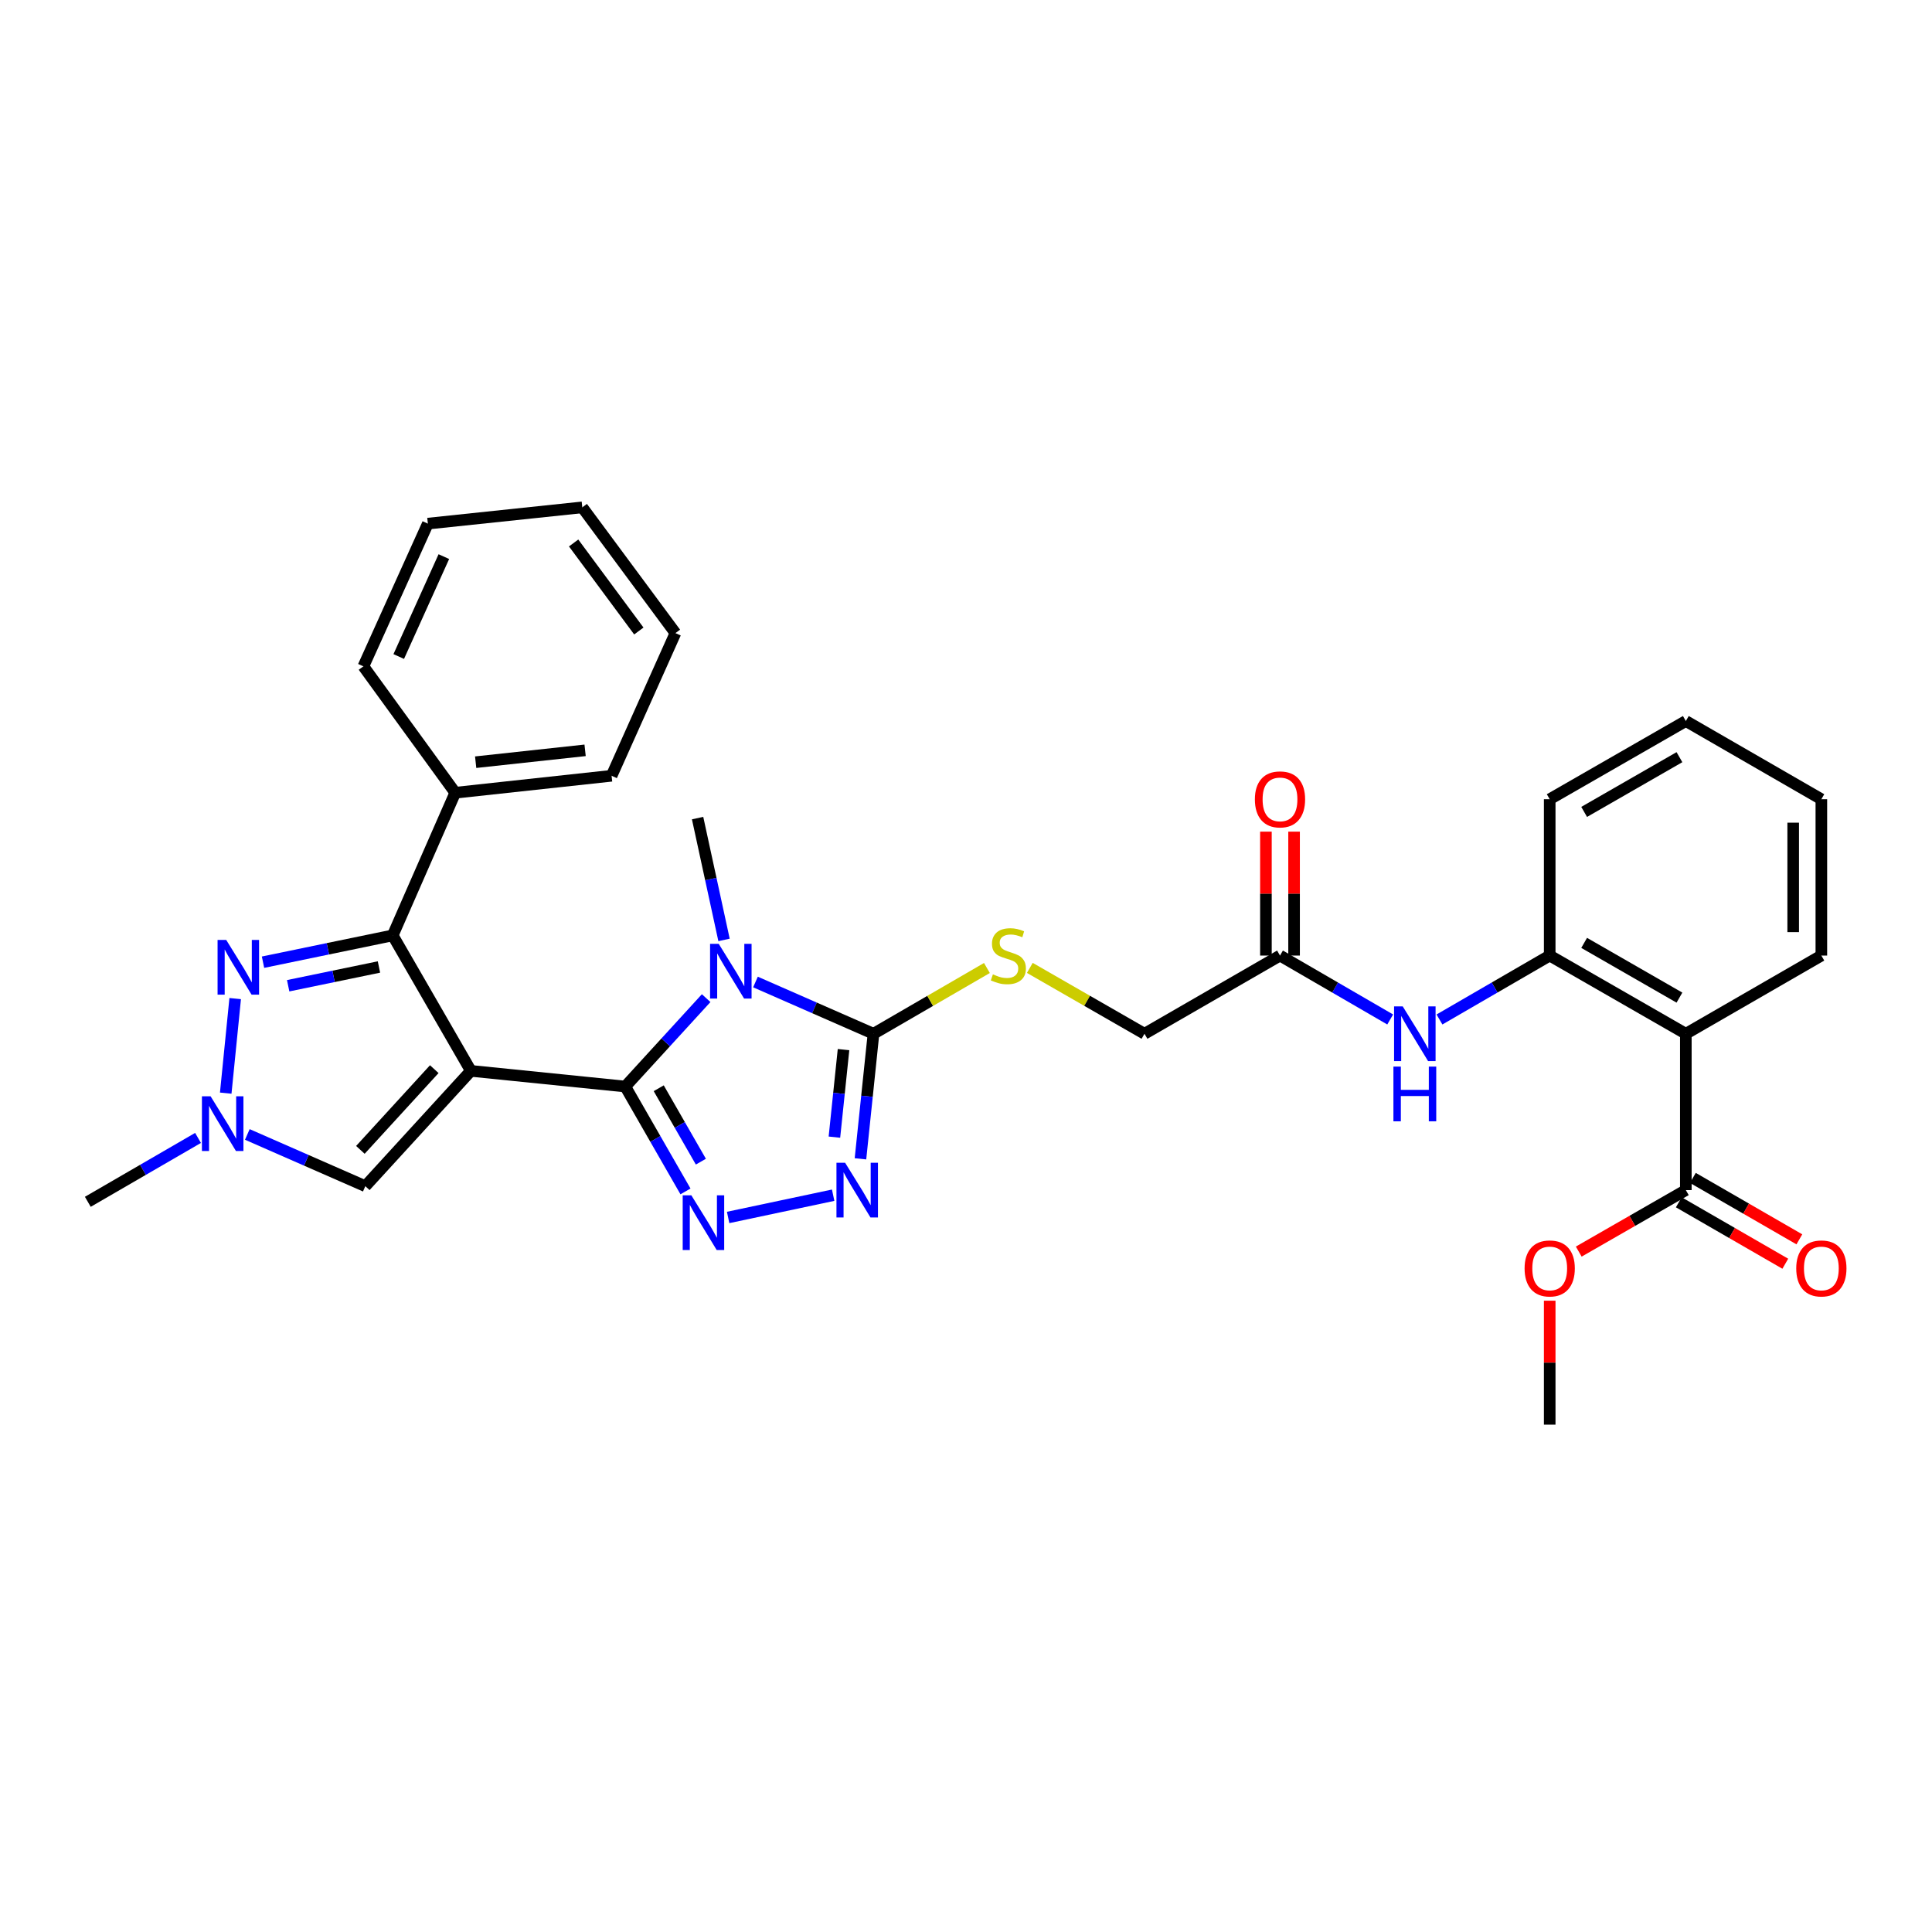 <?xml version='1.0' encoding='iso-8859-1'?>
<svg version='1.1' baseProfile='full'
              xmlns='http://www.w3.org/2000/svg'
                      xmlns:rdkit='http://www.rdkit.org/xml'
                      xmlns:xlink='http://www.w3.org/1999/xlink'
                  xml:space='preserve'
width='1000px' height='1000px' viewBox='0 0 1000 1000'>
<!-- END OF HEADER -->
<rect style='opacity:1.0;fill:#FFFFFF;stroke:none' width='1000' height='1000' x='0' y='0'> </rect>
<path class='bond-0' d='M 243.725,554.282 L 323.642,562.387' style='fill:none;fill-rule:evenodd;stroke:#000000;stroke-width:6px;stroke-linecap:butt;stroke-linejoin:miter;stroke-opacity:1' />
<path class='bond-3' d='M 243.725,554.282 L 203.265,484.154' style='fill:none;fill-rule:evenodd;stroke:#000000;stroke-width:6px;stroke-linecap:butt;stroke-linejoin:miter;stroke-opacity:1' />
<path class='bond-7' d='M 243.725,554.282 L 189.087,613.965' style='fill:none;fill-rule:evenodd;stroke:#000000;stroke-width:6px;stroke-linecap:butt;stroke-linejoin:miter;stroke-opacity:1' />
<path class='bond-7' d='M 224.779,553.393 L 186.533,595.171' style='fill:none;fill-rule:evenodd;stroke:#000000;stroke-width:6px;stroke-linecap:butt;stroke-linejoin:miter;stroke-opacity:1' />
<path class='bond-1' d='M 323.642,562.387 L 344.576,539.511' style='fill:none;fill-rule:evenodd;stroke:#000000;stroke-width:6px;stroke-linecap:butt;stroke-linejoin:miter;stroke-opacity:1' />
<path class='bond-1' d='M 344.576,539.511 L 365.51,516.635' style='fill:none;fill-rule:evenodd;stroke:#0000FF;stroke-width:6px;stroke-linecap:butt;stroke-linejoin:miter;stroke-opacity:1' />
<path class='bond-2' d='M 323.642,562.387 L 339.225,589.529' style='fill:none;fill-rule:evenodd;stroke:#000000;stroke-width:6px;stroke-linecap:butt;stroke-linejoin:miter;stroke-opacity:1' />
<path class='bond-2' d='M 339.225,589.529 L 354.807,616.672' style='fill:none;fill-rule:evenodd;stroke:#0000FF;stroke-width:6px;stroke-linecap:butt;stroke-linejoin:miter;stroke-opacity:1' />
<path class='bond-2' d='M 340.957,563.273 L 351.865,582.273' style='fill:none;fill-rule:evenodd;stroke:#000000;stroke-width:6px;stroke-linecap:butt;stroke-linejoin:miter;stroke-opacity:1' />
<path class='bond-2' d='M 351.865,582.273 L 362.772,601.273' style='fill:none;fill-rule:evenodd;stroke:#0000FF;stroke-width:6px;stroke-linecap:butt;stroke-linejoin:miter;stroke-opacity:1' />
<path class='bond-4' d='M 391.029,508.283 L 421.573,521.679' style='fill:none;fill-rule:evenodd;stroke:#0000FF;stroke-width:6px;stroke-linecap:butt;stroke-linejoin:miter;stroke-opacity:1' />
<path class='bond-4' d='M 421.573,521.679 L 452.117,535.076' style='fill:none;fill-rule:evenodd;stroke:#000000;stroke-width:6px;stroke-linecap:butt;stroke-linejoin:miter;stroke-opacity:1' />
<path class='bond-19' d='M 374.759,486.501 L 367.917,454.976' style='fill:none;fill-rule:evenodd;stroke:#0000FF;stroke-width:6px;stroke-linecap:butt;stroke-linejoin:miter;stroke-opacity:1' />
<path class='bond-19' d='M 367.917,454.976 L 361.075,423.451' style='fill:none;fill-rule:evenodd;stroke:#000000;stroke-width:6px;stroke-linecap:butt;stroke-linejoin:miter;stroke-opacity:1' />
<path class='bond-5' d='M 376.877,630.156 L 431.241,618.635' style='fill:none;fill-rule:evenodd;stroke:#0000FF;stroke-width:6px;stroke-linecap:butt;stroke-linejoin:miter;stroke-opacity:1' />
<path class='bond-6' d='M 203.265,484.154 L 169.7,491.092' style='fill:none;fill-rule:evenodd;stroke:#000000;stroke-width:6px;stroke-linecap:butt;stroke-linejoin:miter;stroke-opacity:1' />
<path class='bond-6' d='M 169.7,491.092 L 136.136,498.03' style='fill:none;fill-rule:evenodd;stroke:#0000FF;stroke-width:6px;stroke-linecap:butt;stroke-linejoin:miter;stroke-opacity:1' />
<path class='bond-6' d='M 196.146,500.508 L 172.65,505.365' style='fill:none;fill-rule:evenodd;stroke:#000000;stroke-width:6px;stroke-linecap:butt;stroke-linejoin:miter;stroke-opacity:1' />
<path class='bond-6' d='M 172.65,505.365 L 149.155,510.222' style='fill:none;fill-rule:evenodd;stroke:#0000FF;stroke-width:6px;stroke-linecap:butt;stroke-linejoin:miter;stroke-opacity:1' />
<path class='bond-15' d='M 203.265,484.154 L 235.636,410.318' style='fill:none;fill-rule:evenodd;stroke:#000000;stroke-width:6px;stroke-linecap:butt;stroke-linejoin:miter;stroke-opacity:1' />
<path class='bond-13' d='M 452.117,535.076 L 481.471,518.055' style='fill:none;fill-rule:evenodd;stroke:#000000;stroke-width:6px;stroke-linecap:butt;stroke-linejoin:miter;stroke-opacity:1' />
<path class='bond-13' d='M 481.471,518.055 L 510.824,501.034' style='fill:none;fill-rule:evenodd;stroke:#CCCC00;stroke-width:6px;stroke-linecap:butt;stroke-linejoin:miter;stroke-opacity:1' />
<path class='bond-33' d='M 452.117,535.076 L 448.746,567.44' style='fill:none;fill-rule:evenodd;stroke:#000000;stroke-width:6px;stroke-linecap:butt;stroke-linejoin:miter;stroke-opacity:1' />
<path class='bond-33' d='M 448.746,567.44 L 445.375,599.803' style='fill:none;fill-rule:evenodd;stroke:#0000FF;stroke-width:6px;stroke-linecap:butt;stroke-linejoin:miter;stroke-opacity:1' />
<path class='bond-33' d='M 436.61,543.275 L 434.25,565.93' style='fill:none;fill-rule:evenodd;stroke:#000000;stroke-width:6px;stroke-linecap:butt;stroke-linejoin:miter;stroke-opacity:1' />
<path class='bond-33' d='M 434.25,565.93 L 431.89,588.584' style='fill:none;fill-rule:evenodd;stroke:#0000FF;stroke-width:6px;stroke-linecap:butt;stroke-linejoin:miter;stroke-opacity:1' />
<path class='bond-32' d='M 121.735,516.865 L 116.838,565.807' style='fill:none;fill-rule:evenodd;stroke:#0000FF;stroke-width:6px;stroke-linecap:butt;stroke-linejoin:miter;stroke-opacity:1' />
<path class='bond-8' d='M 189.087,613.965 L 158.55,600.576' style='fill:none;fill-rule:evenodd;stroke:#000000;stroke-width:6px;stroke-linecap:butt;stroke-linejoin:miter;stroke-opacity:1' />
<path class='bond-8' d='M 158.55,600.576 L 128.014,587.186' style='fill:none;fill-rule:evenodd;stroke:#0000FF;stroke-width:6px;stroke-linecap:butt;stroke-linejoin:miter;stroke-opacity:1' />
<path class='bond-22' d='M 102.502,588.988 L 73.978,605.521' style='fill:none;fill-rule:evenodd;stroke:#0000FF;stroke-width:6px;stroke-linecap:butt;stroke-linejoin:miter;stroke-opacity:1' />
<path class='bond-22' d='M 73.978,605.521 L 45.455,622.054' style='fill:none;fill-rule:evenodd;stroke:#000000;stroke-width:6px;stroke-linecap:butt;stroke-linejoin:miter;stroke-opacity:1' />
<path class='bond-9' d='M 872.585,535.076 L 802.125,494.599' style='fill:none;fill-rule:evenodd;stroke:#000000;stroke-width:6px;stroke-linecap:butt;stroke-linejoin:miter;stroke-opacity:1' />
<path class='bond-9' d='M 869.276,516.367 L 819.954,488.033' style='fill:none;fill-rule:evenodd;stroke:#000000;stroke-width:6px;stroke-linecap:butt;stroke-linejoin:miter;stroke-opacity:1' />
<path class='bond-11' d='M 872.585,535.076 L 872.585,615.997' style='fill:none;fill-rule:evenodd;stroke:#000000;stroke-width:6px;stroke-linecap:butt;stroke-linejoin:miter;stroke-opacity:1' />
<path class='bond-21' d='M 872.585,535.076 L 942.729,494.599' style='fill:none;fill-rule:evenodd;stroke:#000000;stroke-width:6px;stroke-linecap:butt;stroke-linejoin:miter;stroke-opacity:1' />
<path class='bond-10' d='M 802.125,494.599 L 773.598,511.139' style='fill:none;fill-rule:evenodd;stroke:#000000;stroke-width:6px;stroke-linecap:butt;stroke-linejoin:miter;stroke-opacity:1' />
<path class='bond-10' d='M 773.598,511.139 L 745.071,527.679' style='fill:none;fill-rule:evenodd;stroke:#0000FF;stroke-width:6px;stroke-linecap:butt;stroke-linejoin:miter;stroke-opacity:1' />
<path class='bond-23' d='M 802.125,494.599 L 802.125,413.678' style='fill:none;fill-rule:evenodd;stroke:#000000;stroke-width:6px;stroke-linecap:butt;stroke-linejoin:miter;stroke-opacity:1' />
<path class='bond-16' d='M 868.944,622.31 L 896.504,638.207' style='fill:none;fill-rule:evenodd;stroke:#000000;stroke-width:6px;stroke-linecap:butt;stroke-linejoin:miter;stroke-opacity:1' />
<path class='bond-16' d='M 896.504,638.207 L 924.064,654.104' style='fill:none;fill-rule:evenodd;stroke:#FF0000;stroke-width:6px;stroke-linecap:butt;stroke-linejoin:miter;stroke-opacity:1' />
<path class='bond-16' d='M 876.226,609.685 L 903.786,625.582' style='fill:none;fill-rule:evenodd;stroke:#000000;stroke-width:6px;stroke-linecap:butt;stroke-linejoin:miter;stroke-opacity:1' />
<path class='bond-16' d='M 903.786,625.582 L 931.346,641.479' style='fill:none;fill-rule:evenodd;stroke:#FF0000;stroke-width:6px;stroke-linecap:butt;stroke-linejoin:miter;stroke-opacity:1' />
<path class='bond-20' d='M 872.585,615.997 L 844.871,631.912' style='fill:none;fill-rule:evenodd;stroke:#000000;stroke-width:6px;stroke-linecap:butt;stroke-linejoin:miter;stroke-opacity:1' />
<path class='bond-20' d='M 844.871,631.912 L 817.156,647.826' style='fill:none;fill-rule:evenodd;stroke:#FF0000;stroke-width:6px;stroke-linecap:butt;stroke-linejoin:miter;stroke-opacity:1' />
<path class='bond-12' d='M 719.556,527.677 L 691.041,511.138' style='fill:none;fill-rule:evenodd;stroke:#0000FF;stroke-width:6px;stroke-linecap:butt;stroke-linejoin:miter;stroke-opacity:1' />
<path class='bond-12' d='M 691.041,511.138 L 662.525,494.599' style='fill:none;fill-rule:evenodd;stroke:#000000;stroke-width:6px;stroke-linecap:butt;stroke-linejoin:miter;stroke-opacity:1' />
<path class='bond-18' d='M 533.033,500.982 L 562.707,518.029' style='fill:none;fill-rule:evenodd;stroke:#CCCC00;stroke-width:6px;stroke-linecap:butt;stroke-linejoin:miter;stroke-opacity:1' />
<path class='bond-18' d='M 562.707,518.029 L 592.381,535.076' style='fill:none;fill-rule:evenodd;stroke:#000000;stroke-width:6px;stroke-linecap:butt;stroke-linejoin:miter;stroke-opacity:1' />
<path class='bond-14' d='M 662.525,494.599 L 592.381,535.076' style='fill:none;fill-rule:evenodd;stroke:#000000;stroke-width:6px;stroke-linecap:butt;stroke-linejoin:miter;stroke-opacity:1' />
<path class='bond-17' d='M 669.813,494.599 L 669.813,462.53' style='fill:none;fill-rule:evenodd;stroke:#000000;stroke-width:6px;stroke-linecap:butt;stroke-linejoin:miter;stroke-opacity:1' />
<path class='bond-17' d='M 669.813,462.53 L 669.813,430.461' style='fill:none;fill-rule:evenodd;stroke:#FF0000;stroke-width:6px;stroke-linecap:butt;stroke-linejoin:miter;stroke-opacity:1' />
<path class='bond-17' d='M 655.238,494.599 L 655.238,462.53' style='fill:none;fill-rule:evenodd;stroke:#000000;stroke-width:6px;stroke-linecap:butt;stroke-linejoin:miter;stroke-opacity:1' />
<path class='bond-17' d='M 655.238,462.53 L 655.238,430.461' style='fill:none;fill-rule:evenodd;stroke:#FF0000;stroke-width:6px;stroke-linecap:butt;stroke-linejoin:miter;stroke-opacity:1' />
<path class='bond-24' d='M 235.636,410.318 L 316.558,401.541' style='fill:none;fill-rule:evenodd;stroke:#000000;stroke-width:6px;stroke-linecap:butt;stroke-linejoin:miter;stroke-opacity:1' />
<path class='bond-24' d='M 246.203,394.512 L 302.848,388.368' style='fill:none;fill-rule:evenodd;stroke:#000000;stroke-width:6px;stroke-linecap:butt;stroke-linejoin:miter;stroke-opacity:1' />
<path class='bond-25' d='M 235.636,410.318 L 188.099,344.902' style='fill:none;fill-rule:evenodd;stroke:#000000;stroke-width:6px;stroke-linecap:butt;stroke-linejoin:miter;stroke-opacity:1' />
<path class='bond-26' d='M 802.125,673.241 L 802.125,705.318' style='fill:none;fill-rule:evenodd;stroke:#FF0000;stroke-width:6px;stroke-linecap:butt;stroke-linejoin:miter;stroke-opacity:1' />
<path class='bond-26' d='M 802.125,705.318 L 802.125,737.395' style='fill:none;fill-rule:evenodd;stroke:#000000;stroke-width:6px;stroke-linecap:butt;stroke-linejoin:miter;stroke-opacity:1' />
<path class='bond-35' d='M 942.729,494.599 L 942.729,413.678' style='fill:none;fill-rule:evenodd;stroke:#000000;stroke-width:6px;stroke-linecap:butt;stroke-linejoin:miter;stroke-opacity:1' />
<path class='bond-35' d='M 928.155,482.461 L 928.155,425.816' style='fill:none;fill-rule:evenodd;stroke:#000000;stroke-width:6px;stroke-linecap:butt;stroke-linejoin:miter;stroke-opacity:1' />
<path class='bond-28' d='M 802.125,413.678 L 872.585,373.201' style='fill:none;fill-rule:evenodd;stroke:#000000;stroke-width:6px;stroke-linecap:butt;stroke-linejoin:miter;stroke-opacity:1' />
<path class='bond-28' d='M 819.954,420.244 L 869.276,391.911' style='fill:none;fill-rule:evenodd;stroke:#000000;stroke-width:6px;stroke-linecap:butt;stroke-linejoin:miter;stroke-opacity:1' />
<path class='bond-29' d='M 316.558,401.541 L 349.601,327.696' style='fill:none;fill-rule:evenodd;stroke:#000000;stroke-width:6px;stroke-linecap:butt;stroke-linejoin:miter;stroke-opacity:1' />
<path class='bond-30' d='M 188.099,344.902 L 221.459,271.026' style='fill:none;fill-rule:evenodd;stroke:#000000;stroke-width:6px;stroke-linecap:butt;stroke-linejoin:miter;stroke-opacity:1' />
<path class='bond-30' d='M 206.386,339.819 L 229.738,288.105' style='fill:none;fill-rule:evenodd;stroke:#000000;stroke-width:6px;stroke-linecap:butt;stroke-linejoin:miter;stroke-opacity:1' />
<path class='bond-27' d='M 942.729,413.678 L 872.585,373.201' style='fill:none;fill-rule:evenodd;stroke:#000000;stroke-width:6px;stroke-linecap:butt;stroke-linejoin:miter;stroke-opacity:1' />
<path class='bond-34' d='M 349.601,327.696 L 301.392,262.605' style='fill:none;fill-rule:evenodd;stroke:#000000;stroke-width:6px;stroke-linecap:butt;stroke-linejoin:miter;stroke-opacity:1' />
<path class='bond-34' d='M 330.658,326.607 L 296.911,281.043' style='fill:none;fill-rule:evenodd;stroke:#000000;stroke-width:6px;stroke-linecap:butt;stroke-linejoin:miter;stroke-opacity:1' />
<path class='bond-31' d='M 221.459,271.026 L 301.392,262.605' style='fill:none;fill-rule:evenodd;stroke:#000000;stroke-width:6px;stroke-linecap:butt;stroke-linejoin:miter;stroke-opacity:1' />
<path  class='atom-2' d='M 372.013 488.528
L 381.293 503.528
Q 382.213 505.008, 383.693 507.688
Q 385.173 510.368, 385.253 510.528
L 385.253 488.528
L 389.013 488.528
L 389.013 516.848
L 385.133 516.848
L 375.173 500.448
Q 374.013 498.528, 372.773 496.328
Q 371.573 494.128, 371.213 493.448
L 371.213 516.848
L 367.533 516.848
L 367.533 488.528
L 372.013 488.528
' fill='#0000FF'/>
<path  class='atom-3' d='M 357.843 618.703
L 367.123 633.703
Q 368.043 635.183, 369.523 637.863
Q 371.003 640.543, 371.083 640.703
L 371.083 618.703
L 374.843 618.703
L 374.843 647.023
L 370.963 647.023
L 361.003 630.623
Q 359.843 628.703, 358.603 626.503
Q 357.403 624.303, 357.043 623.623
L 357.043 647.023
L 353.363 647.023
L 353.363 618.703
L 357.843 618.703
' fill='#0000FF'/>
<path  class='atom-6' d='M 437.428 601.837
L 446.708 616.837
Q 447.628 618.317, 449.108 620.997
Q 450.588 623.677, 450.668 623.837
L 450.668 601.837
L 454.428 601.837
L 454.428 630.157
L 450.548 630.157
L 440.588 613.757
Q 439.428 611.837, 438.188 609.637
Q 436.988 607.437, 436.628 606.757
L 436.628 630.157
L 432.948 630.157
L 432.948 601.837
L 437.428 601.837
' fill='#0000FF'/>
<path  class='atom-7' d='M 117.096 486.512
L 126.376 501.512
Q 127.296 502.992, 128.776 505.672
Q 130.256 508.352, 130.336 508.512
L 130.336 486.512
L 134.096 486.512
L 134.096 514.832
L 130.216 514.832
L 120.256 498.432
Q 119.096 496.512, 117.856 494.312
Q 116.656 492.112, 116.296 491.432
L 116.296 514.832
L 112.616 514.832
L 112.616 486.512
L 117.096 486.512
' fill='#0000FF'/>
<path  class='atom-9' d='M 108.999 567.433
L 118.279 582.433
Q 119.199 583.913, 120.679 586.593
Q 122.159 589.273, 122.239 589.433
L 122.239 567.433
L 125.999 567.433
L 125.999 595.753
L 122.119 595.753
L 112.159 579.353
Q 110.999 577.433, 109.759 575.233
Q 108.559 573.033, 108.199 572.353
L 108.199 595.753
L 104.519 595.753
L 104.519 567.433
L 108.999 567.433
' fill='#0000FF'/>
<path  class='atom-13' d='M 726.053 520.916
L 735.333 535.916
Q 736.253 537.396, 737.733 540.076
Q 739.213 542.756, 739.293 542.916
L 739.293 520.916
L 743.053 520.916
L 743.053 549.236
L 739.173 549.236
L 729.213 532.836
Q 728.053 530.916, 726.813 528.716
Q 725.613 526.516, 725.253 525.836
L 725.253 549.236
L 721.573 549.236
L 721.573 520.916
L 726.053 520.916
' fill='#0000FF'/>
<path  class='atom-13' d='M 721.233 552.068
L 725.073 552.068
L 725.073 564.108
L 739.553 564.108
L 739.553 552.068
L 743.393 552.068
L 743.393 580.388
L 739.553 580.388
L 739.553 567.308
L 725.073 567.308
L 725.073 580.388
L 721.233 580.388
L 721.233 552.068
' fill='#0000FF'/>
<path  class='atom-14' d='M 513.921 504.319
Q 514.241 504.439, 515.561 504.999
Q 516.881 505.559, 518.321 505.919
Q 519.801 506.239, 521.241 506.239
Q 523.921 506.239, 525.481 504.959
Q 527.041 503.639, 527.041 501.359
Q 527.041 499.799, 526.241 498.839
Q 525.481 497.879, 524.281 497.359
Q 523.081 496.839, 521.081 496.239
Q 518.561 495.479, 517.041 494.759
Q 515.561 494.039, 514.481 492.519
Q 513.441 490.999, 513.441 488.439
Q 513.441 484.879, 515.841 482.679
Q 518.281 480.479, 523.081 480.479
Q 526.361 480.479, 530.081 482.039
L 529.161 485.119
Q 525.761 483.719, 523.201 483.719
Q 520.441 483.719, 518.921 484.879
Q 517.401 485.999, 517.441 487.959
Q 517.441 489.479, 518.201 490.399
Q 519.001 491.319, 520.121 491.839
Q 521.281 492.359, 523.201 492.959
Q 525.761 493.759, 527.281 494.559
Q 528.801 495.359, 529.881 496.999
Q 531.001 498.599, 531.001 501.359
Q 531.001 505.279, 528.361 507.399
Q 525.761 509.479, 521.401 509.479
Q 518.881 509.479, 516.961 508.919
Q 515.081 508.399, 512.841 507.479
L 513.921 504.319
' fill='#CCCC00'/>
<path  class='atom-17' d='M 929.729 656.538
Q 929.729 649.738, 933.089 645.938
Q 936.449 642.138, 942.729 642.138
Q 949.009 642.138, 952.369 645.938
Q 955.729 649.738, 955.729 656.538
Q 955.729 663.418, 952.329 667.338
Q 948.929 671.218, 942.729 671.218
Q 936.489 671.218, 933.089 667.338
Q 929.729 663.458, 929.729 656.538
M 942.729 668.018
Q 947.049 668.018, 949.369 665.138
Q 951.729 662.218, 951.729 656.538
Q 951.729 650.978, 949.369 648.178
Q 947.049 645.338, 942.729 645.338
Q 938.409 645.338, 936.049 648.138
Q 933.729 650.938, 933.729 656.538
Q 933.729 662.258, 936.049 665.138
Q 938.409 668.018, 942.729 668.018
' fill='#FF0000'/>
<path  class='atom-18' d='M 649.525 413.758
Q 649.525 406.958, 652.885 403.158
Q 656.245 399.358, 662.525 399.358
Q 668.805 399.358, 672.165 403.158
Q 675.525 406.958, 675.525 413.758
Q 675.525 420.638, 672.125 424.558
Q 668.725 428.438, 662.525 428.438
Q 656.285 428.438, 652.885 424.558
Q 649.525 420.678, 649.525 413.758
M 662.525 425.238
Q 666.845 425.238, 669.165 422.358
Q 671.525 419.438, 671.525 413.758
Q 671.525 408.198, 669.165 405.398
Q 666.845 402.558, 662.525 402.558
Q 658.205 402.558, 655.845 405.358
Q 653.525 408.158, 653.525 413.758
Q 653.525 419.478, 655.845 422.358
Q 658.205 425.238, 662.525 425.238
' fill='#FF0000'/>
<path  class='atom-21' d='M 789.125 656.538
Q 789.125 649.738, 792.485 645.938
Q 795.845 642.138, 802.125 642.138
Q 808.405 642.138, 811.765 645.938
Q 815.125 649.738, 815.125 656.538
Q 815.125 663.418, 811.725 667.338
Q 808.325 671.218, 802.125 671.218
Q 795.885 671.218, 792.485 667.338
Q 789.125 663.458, 789.125 656.538
M 802.125 668.018
Q 806.445 668.018, 808.765 665.138
Q 811.125 662.218, 811.125 656.538
Q 811.125 650.978, 808.765 648.178
Q 806.445 645.338, 802.125 645.338
Q 797.805 645.338, 795.445 648.138
Q 793.125 650.938, 793.125 656.538
Q 793.125 662.258, 795.445 665.138
Q 797.805 668.018, 802.125 668.018
' fill='#FF0000'/>
</svg>
